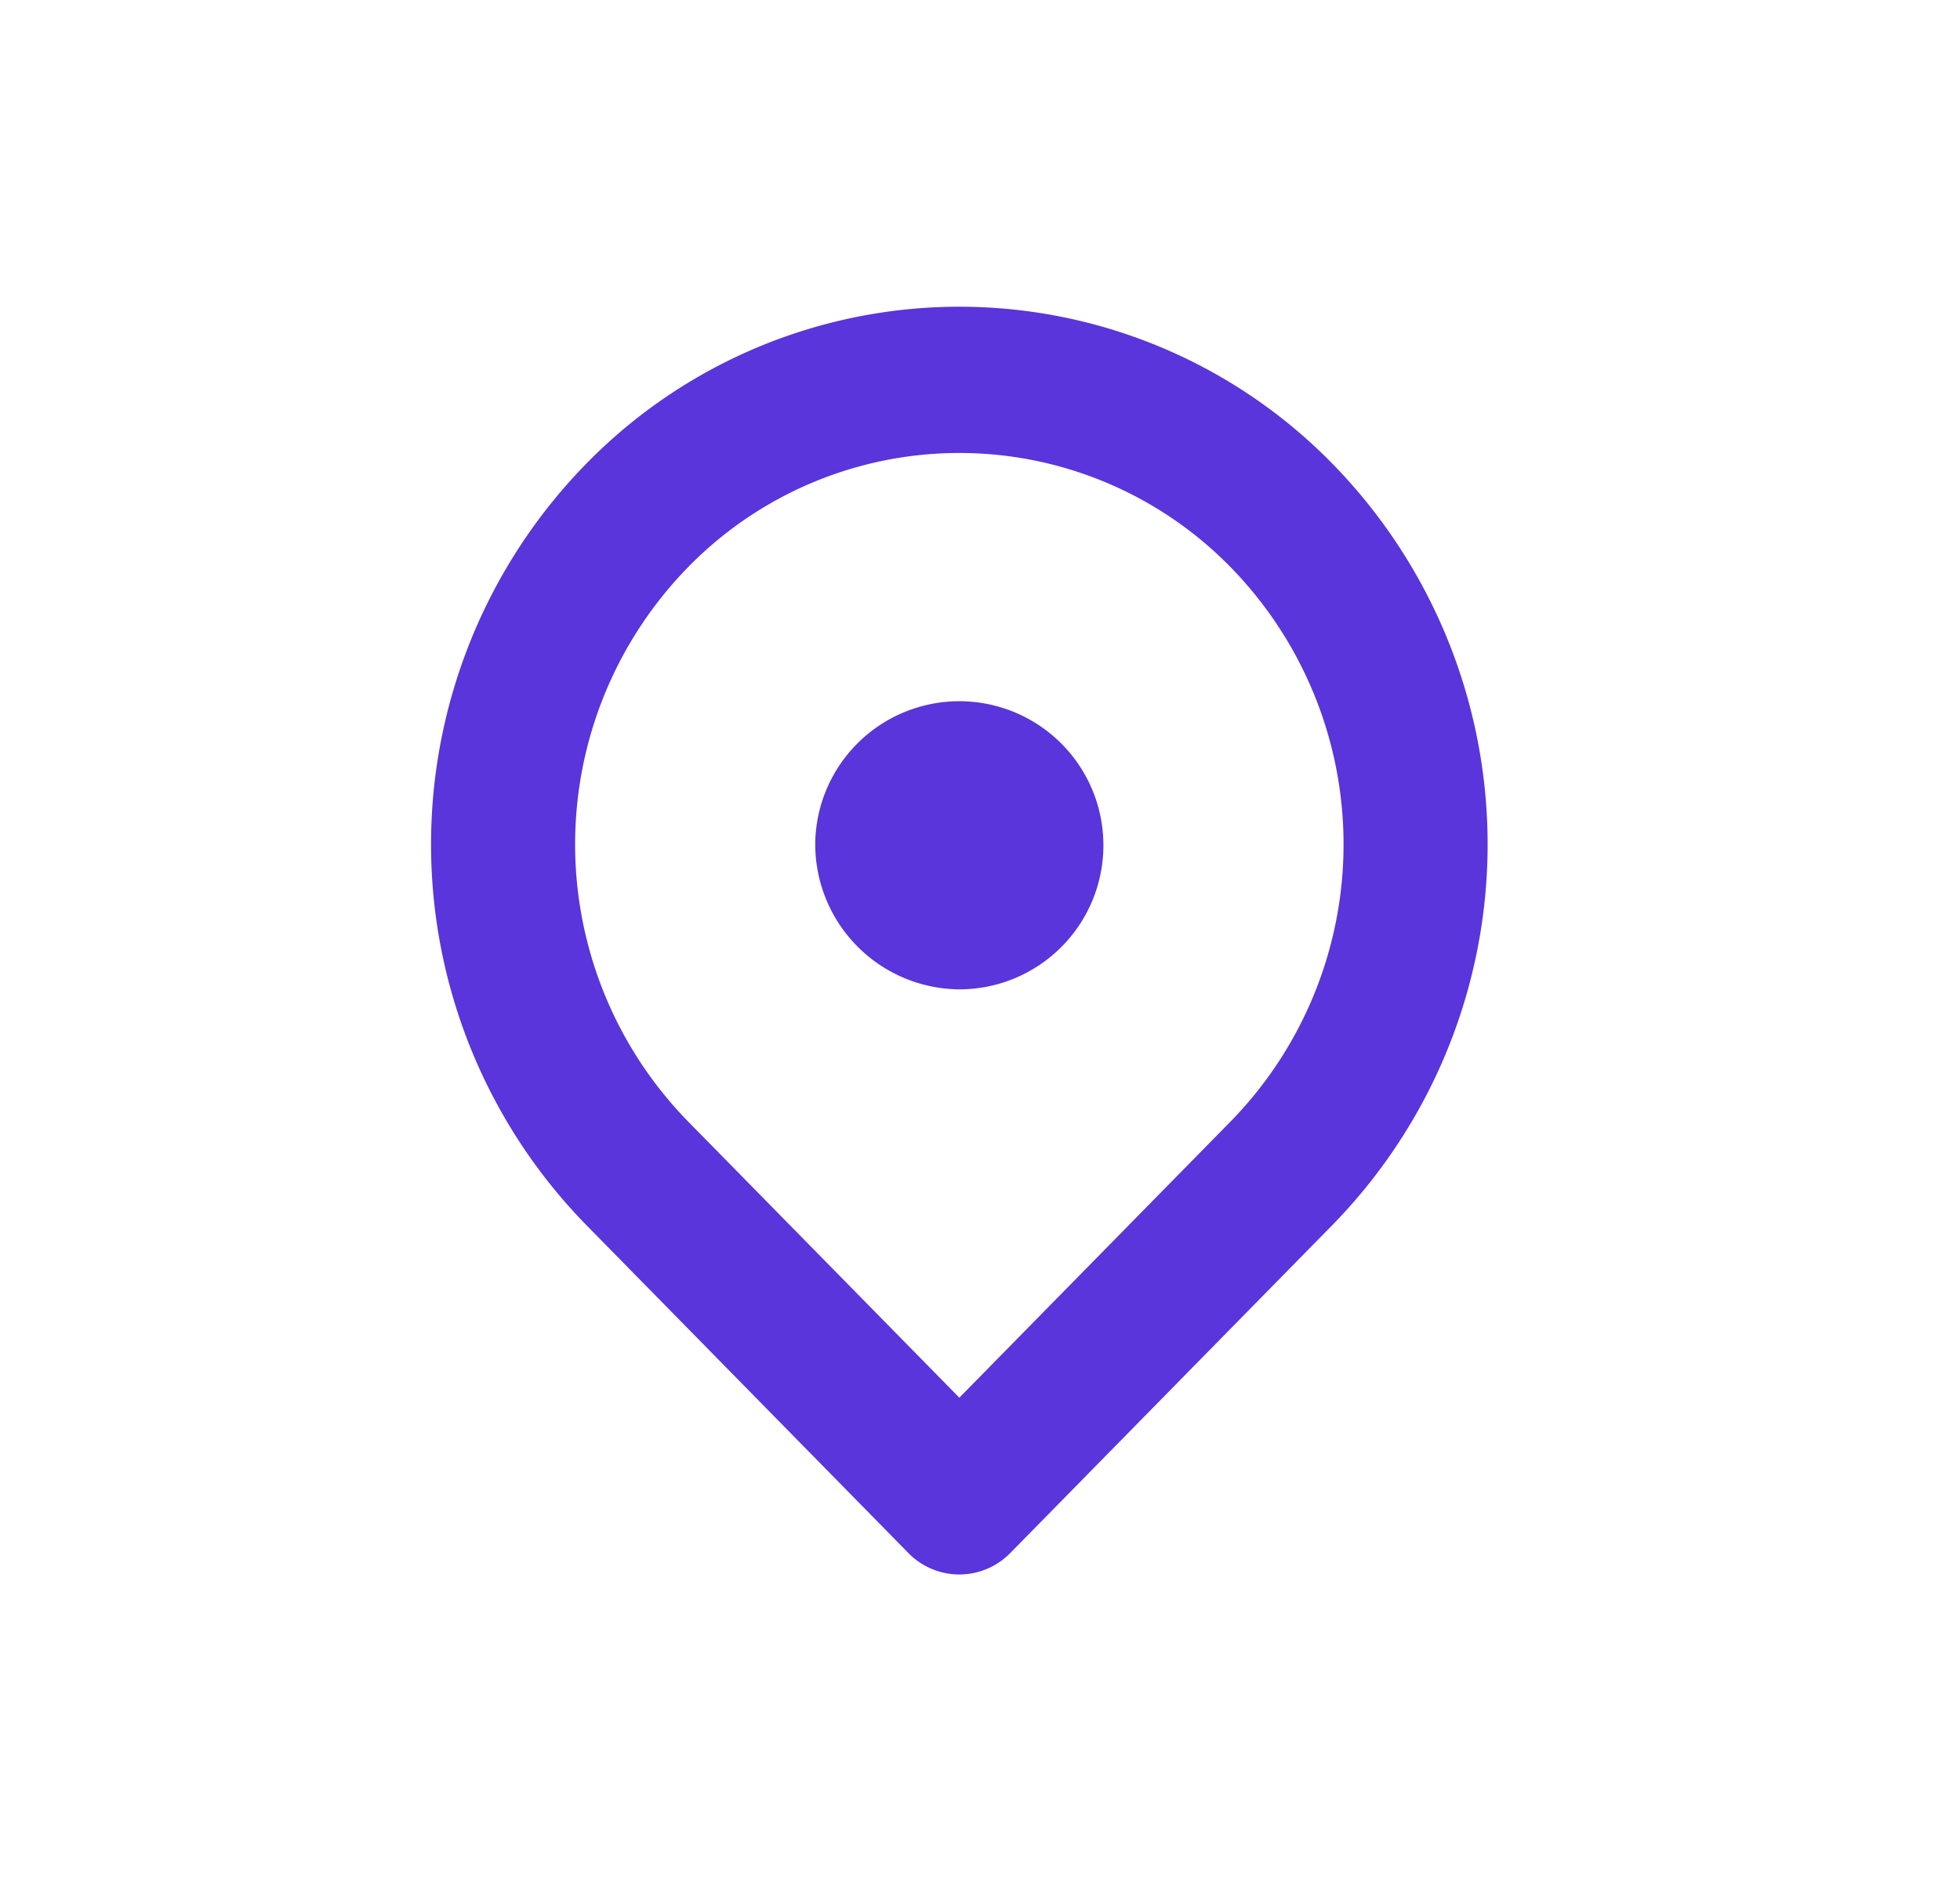 <svg xmlns="http://www.w3.org/2000/svg" xmlns:xlink="http://www.w3.org/1999/xlink" width="35" height="34" viewBox="0 0 35 34">
  <defs>
    <clipPath id="clip-path">
      <rect id="Rectangle_1475" data-name="Rectangle 1475" width="35" height="34" transform="translate(0.144 -0.447)" fill="none"/>
    </clipPath>
  </defs>
  <g id="Group_40729" data-name="Group 40729" transform="translate(-0.144 0.447)">
    <g id="Group_40882" data-name="Group 40882" transform="translate(0)">
      <g id="Group_40723" data-name="Group 40723">
        <g id="Group_40722" data-name="Group 40722" clip-path="url(#clip-path)">
          <g id="Group_40721" data-name="Group 40721" opacity="0">
            <g id="Group_40720" data-name="Group 40720">
              <g id="Group_40719" data-name="Group 40719" clip-path="url(#clip-path)">
                <rect id="Rectangle_1473" data-name="Rectangle 1473" width="35" height="34" transform="translate(0.144 -0.447)" fill="#5935db"/>
              </g>
            </g>
          </g>
        </g>
      </g>
      <path id="Map" d="M19.951,5.658a6.772,6.772,0,0,0-9.7,0,7.083,7.083,0,0,0,0,9.888l4.85,4.939,4.85-4.939A7.083,7.083,0,0,0,19.951,5.658Zm-3.939,17.6H14.19L8.429,17.391a9.724,9.724,0,0,1,0-13.577,9.317,9.317,0,0,1,13.344,0,9.724,9.724,0,0,1,0,13.577Zm0,0a1.273,1.273,0,0,1-1.823,0ZM12.528,10.579A2.573,2.573,0,1,1,15.1,13.192,2.593,2.593,0,0,1,12.528,10.579Z" transform="translate(2.174 4.031)" fill="#5935db" fill-rule="evenodd"/>
    </g>
  </g>
</svg>
